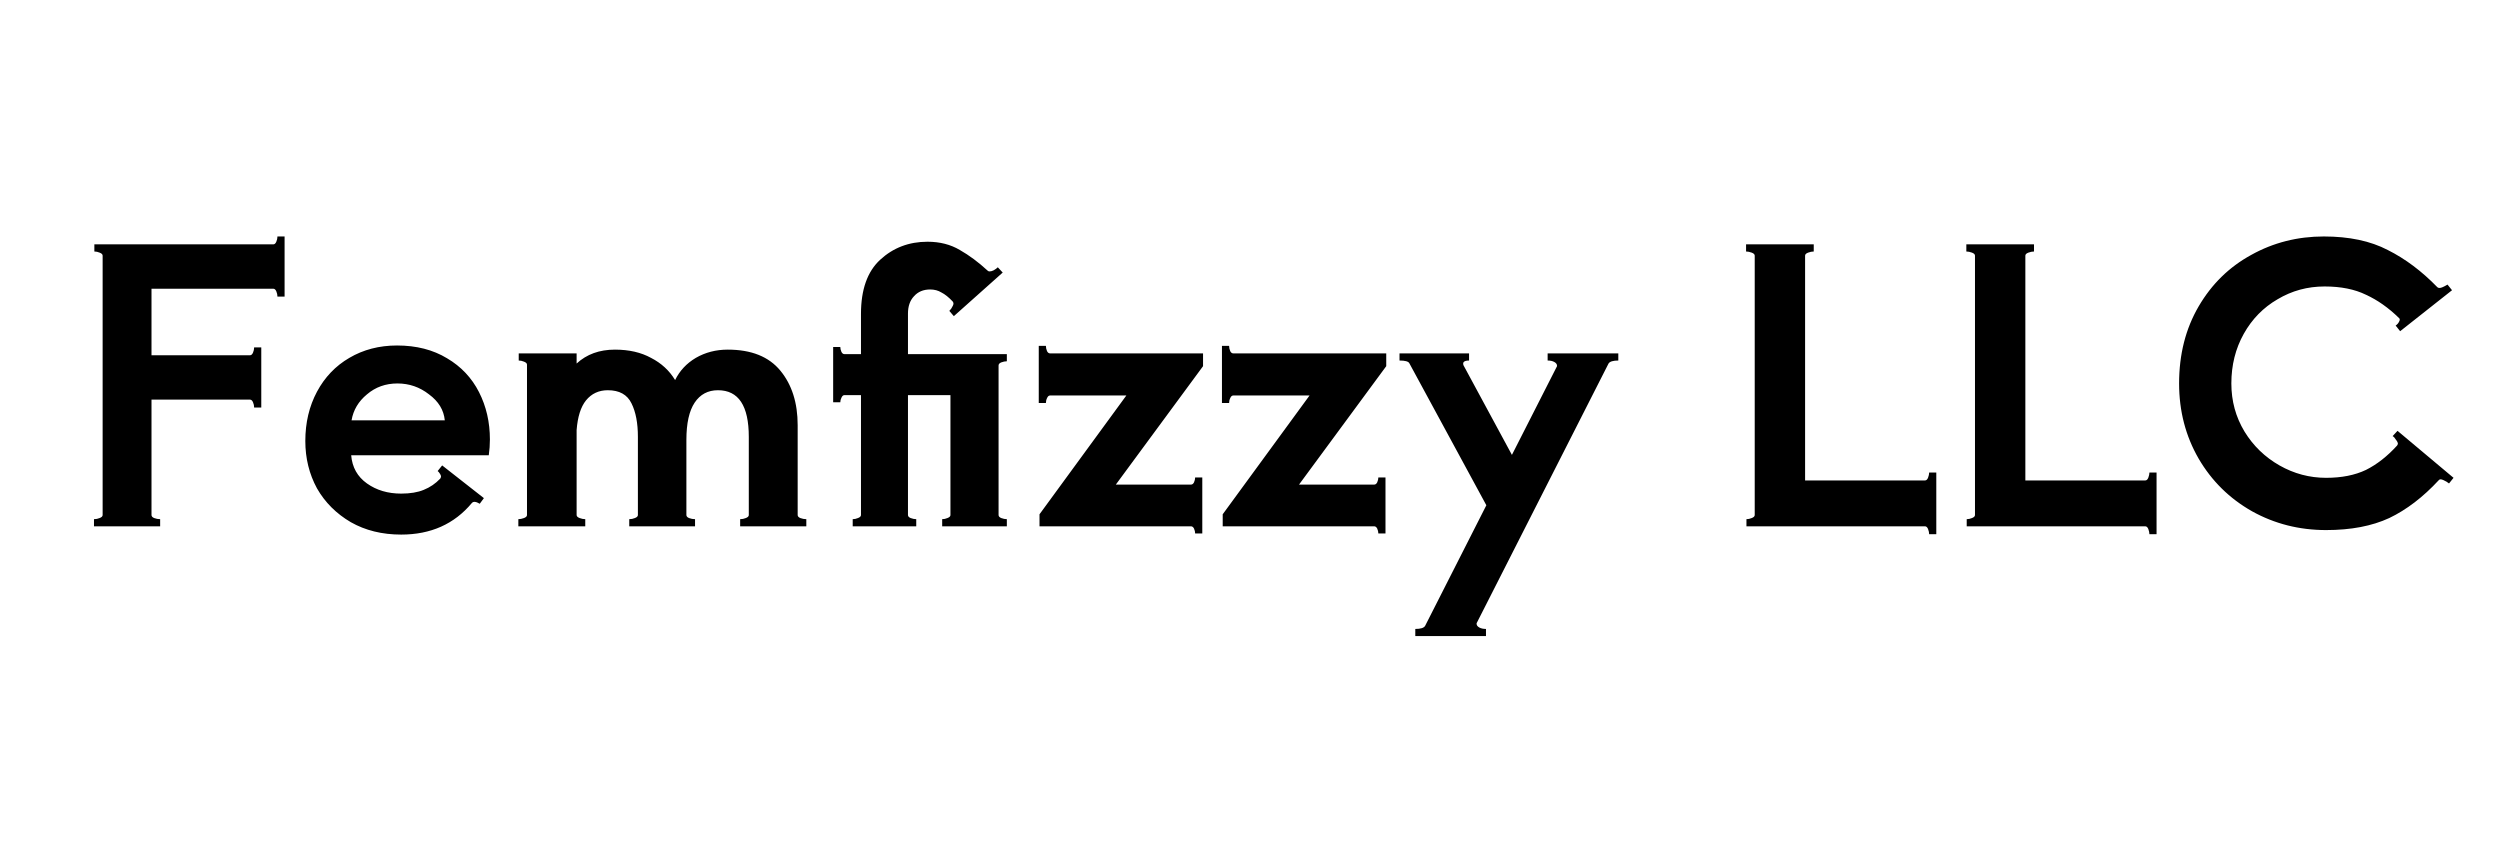 <svg width="133" height="45" viewBox="0 0 133 45" fill="none" xmlns="http://www.w3.org/2000/svg">
<path d="M15.14 12.58V15.78H14.76C14.76 15.687 14.74 15.593 14.7 15.5C14.66 15.407 14.607 15.36 14.54 15.36H8.06V18.9H13.3C13.367 18.9 13.42 18.853 13.46 18.76C13.5 18.667 13.52 18.573 13.52 18.48H13.9V21.68H13.52C13.52 21.587 13.5 21.493 13.46 21.4C13.42 21.307 13.367 21.26 13.3 21.26H8.06V27.4C8.06 27.467 8.107 27.52 8.2 27.56C8.307 27.6 8.413 27.62 8.52 27.62V28H5V27.62C5.107 27.62 5.207 27.6 5.3 27.56C5.407 27.52 5.46 27.467 5.46 27.4V13.6C5.46 13.533 5.407 13.48 5.3 13.44C5.207 13.4 5.113 13.38 5.02 13.38V13H14.54C14.607 13 14.66 12.953 14.7 12.86C14.74 12.767 14.76 12.673 14.76 12.58H15.14ZM21.123 18.38C22.15 18.38 23.036 18.607 23.783 19.06C24.53 19.5 25.096 20.1 25.483 20.86C25.87 21.62 26.063 22.46 26.063 23.38C26.063 23.66 26.043 23.94 26.003 24.22H18.683C18.736 24.86 19.016 25.36 19.523 25.72C20.03 26.08 20.636 26.26 21.343 26.26C21.823 26.26 22.223 26.193 22.543 26.06C22.876 25.927 23.17 25.727 23.423 25.46C23.45 25.407 23.463 25.373 23.463 25.36C23.463 25.307 23.443 25.253 23.403 25.2C23.363 25.133 23.323 25.087 23.283 25.06L23.523 24.76L25.743 26.5L25.523 26.8C25.323 26.68 25.183 26.667 25.103 26.76C24.17 27.88 22.916 28.44 21.343 28.44C20.33 28.44 19.436 28.22 18.663 27.78C17.89 27.327 17.29 26.727 16.863 25.98C16.45 25.22 16.243 24.38 16.243 23.46C16.243 22.487 16.45 21.613 16.863 20.84C17.276 20.067 17.85 19.467 18.583 19.04C19.33 18.6 20.176 18.38 21.123 18.38ZM23.663 22.36C23.61 21.813 23.33 21.353 22.823 20.98C22.33 20.593 21.77 20.4 21.143 20.4C20.516 20.4 19.976 20.593 19.523 20.98C19.07 21.353 18.796 21.813 18.703 22.36H23.663ZM42.436 27.4C42.436 27.467 42.483 27.52 42.576 27.56C42.683 27.6 42.79 27.62 42.896 27.62V28H39.376V27.62C39.483 27.62 39.583 27.6 39.676 27.56C39.783 27.52 39.836 27.467 39.836 27.4V23.24C39.836 21.587 39.29 20.76 38.196 20.76C37.663 20.76 37.25 20.98 36.956 21.42C36.663 21.86 36.516 22.52 36.516 23.4V27.4C36.516 27.467 36.563 27.52 36.656 27.56C36.763 27.6 36.87 27.62 36.976 27.62V28H33.476V27.62C33.583 27.62 33.683 27.6 33.776 27.56C33.883 27.52 33.936 27.467 33.936 27.4V23.24C33.936 22.507 33.823 21.913 33.596 21.46C33.37 20.993 32.95 20.76 32.336 20.76C31.856 20.76 31.47 20.94 31.176 21.3C30.896 21.647 30.73 22.173 30.676 22.88V27.4C30.676 27.467 30.73 27.52 30.836 27.56C30.943 27.6 31.043 27.62 31.136 27.62V28H27.576V27.62C27.67 27.62 27.77 27.6 27.876 27.56C27.983 27.52 28.036 27.467 28.036 27.4V19.4C28.036 19.333 27.983 19.28 27.876 19.24C27.783 19.2 27.69 19.18 27.596 19.18V18.8H30.676V19.34C31.21 18.847 31.89 18.6 32.716 18.6C33.463 18.6 34.103 18.747 34.636 19.04C35.183 19.32 35.61 19.713 35.916 20.22C36.156 19.727 36.523 19.333 37.016 19.04C37.523 18.747 38.09 18.6 38.716 18.6C39.97 18.6 40.903 18.973 41.516 19.72C42.13 20.467 42.436 21.433 42.436 22.62V27.4ZM53.564 19.22C53.471 19.22 53.371 19.24 53.264 19.28C53.171 19.32 53.124 19.373 53.124 19.44V27.4C53.124 27.467 53.171 27.52 53.264 27.56C53.371 27.6 53.471 27.62 53.564 27.62V28H50.124V27.62C50.218 27.62 50.311 27.6 50.404 27.56C50.511 27.52 50.564 27.467 50.564 27.4V21.02H48.304V27.4C48.304 27.467 48.351 27.52 48.444 27.56C48.551 27.6 48.651 27.62 48.744 27.62V28H45.364V27.62C45.458 27.62 45.551 27.6 45.644 27.56C45.751 27.52 45.804 27.467 45.804 27.4V21.02H44.924C44.858 21.02 44.804 21.067 44.764 21.16C44.724 21.24 44.704 21.32 44.704 21.4H44.324V18.46H44.704C44.704 18.54 44.724 18.627 44.764 18.72C44.804 18.8 44.858 18.84 44.924 18.84H45.804V16.7C45.804 15.407 46.144 14.447 46.824 13.82C47.518 13.18 48.358 12.86 49.344 12.86C49.998 12.86 50.571 13.007 51.064 13.3C51.558 13.58 52.051 13.947 52.544 14.4C52.571 14.427 52.604 14.44 52.644 14.44C52.711 14.44 52.784 14.42 52.864 14.38C52.958 14.327 53.031 14.273 53.084 14.22L53.344 14.5L50.744 16.82L50.504 16.54C50.584 16.46 50.644 16.373 50.684 16.28C50.738 16.187 50.738 16.107 50.684 16.04C50.471 15.813 50.271 15.653 50.084 15.56C49.911 15.453 49.711 15.4 49.484 15.4C49.124 15.4 48.838 15.52 48.624 15.76C48.411 15.987 48.304 16.293 48.304 16.68V18.84H53.564V19.22ZM64.002 19.48L59.362 25.78H63.362C63.428 25.78 63.482 25.74 63.522 25.66C63.562 25.567 63.582 25.48 63.582 25.4H63.962V28.38H63.582C63.582 28.3 63.562 28.213 63.522 28.12C63.482 28.04 63.428 28 63.362 28H55.302V27.36L59.922 21.04H55.862C55.795 21.04 55.742 21.087 55.702 21.18C55.662 21.26 55.642 21.347 55.642 21.44H55.262V18.4H55.642C55.642 18.493 55.662 18.587 55.702 18.68C55.742 18.76 55.795 18.8 55.862 18.8H64.002V19.48ZM73.748 19.48L69.108 25.78H73.108C73.174 25.78 73.228 25.74 73.268 25.66C73.308 25.567 73.328 25.48 73.328 25.4H73.708V28.38H73.328C73.328 28.3 73.308 28.213 73.268 28.12C73.228 28.04 73.174 28 73.108 28H65.048V27.36L69.668 21.04H65.608C65.541 21.04 65.488 21.087 65.448 21.18C65.408 21.26 65.388 21.347 65.388 21.44H65.008V18.4H65.388C65.388 18.493 65.408 18.587 65.448 18.68C65.488 18.76 65.541 18.8 65.608 18.8H73.748V19.48ZM86.094 19.18C85.814 19.18 85.641 19.233 85.574 19.34L78.574 33.12C78.561 33.133 78.554 33.153 78.554 33.18C78.554 33.26 78.601 33.327 78.694 33.38C78.787 33.433 78.907 33.46 79.054 33.46V33.84H75.294V33.46C75.574 33.46 75.747 33.407 75.814 33.3L79.074 26.88L74.974 19.32C74.921 19.227 74.747 19.18 74.454 19.18V18.8H78.154V19.18C77.994 19.18 77.894 19.213 77.854 19.28C77.827 19.347 77.841 19.42 77.894 19.5L80.434 24.2L82.814 19.52C82.827 19.507 82.834 19.487 82.834 19.46C82.834 19.38 82.787 19.313 82.694 19.26C82.601 19.207 82.481 19.18 82.334 19.18V18.8H86.094V19.18ZM103.011 25.14V28.42H102.631C102.631 28.34 102.611 28.247 102.571 28.14C102.531 28.047 102.477 28 102.411 28H92.911V27.62C93.004 27.62 93.097 27.6 93.191 27.56C93.297 27.52 93.351 27.467 93.351 27.4V13.6C93.351 13.533 93.297 13.48 93.191 13.44C93.084 13.4 92.984 13.38 92.891 13.38V13H96.491V13.38C96.397 13.38 96.297 13.4 96.191 13.44C96.084 13.48 96.031 13.533 96.031 13.6V25.56H102.411C102.477 25.56 102.531 25.513 102.571 25.42C102.611 25.313 102.631 25.22 102.631 25.14H103.011ZM114.729 25.14V28.42H114.349C114.349 28.34 114.329 28.247 114.289 28.14C114.249 28.047 114.196 28 114.129 28H104.629V27.62C104.723 27.62 104.816 27.6 104.909 27.56C105.016 27.52 105.069 27.467 105.069 27.4V13.6C105.069 13.533 105.016 13.48 104.909 13.44C104.803 13.4 104.703 13.38 104.609 13.38V13H108.209V13.38C108.116 13.38 108.016 13.4 107.909 13.44C107.803 13.48 107.749 13.533 107.749 13.6V25.56H114.129C114.196 25.56 114.249 25.513 114.289 25.42C114.329 25.313 114.349 25.22 114.349 25.14H114.729ZM123.748 28.2C122.321 28.2 121.008 27.867 119.808 27.2C118.608 26.52 117.661 25.587 116.968 24.4C116.275 23.2 115.928 21.867 115.928 20.4C115.928 18.853 116.275 17.487 116.968 16.3C117.661 15.113 118.595 14.2 119.768 13.56C120.941 12.907 122.228 12.58 123.628 12.58C124.975 12.58 126.108 12.82 127.028 13.3C127.961 13.767 128.841 14.427 129.668 15.28C129.695 15.307 129.735 15.32 129.788 15.32C129.868 15.32 130.008 15.26 130.208 15.14L130.448 15.44L127.688 17.62L127.448 17.32C127.528 17.267 127.588 17.2 127.628 17.12C127.681 17.027 127.681 16.96 127.628 16.92C127.068 16.373 126.481 15.96 125.868 15.68C125.268 15.387 124.535 15.24 123.668 15.24C122.761 15.24 121.928 15.467 121.168 15.92C120.408 16.36 119.808 16.973 119.368 17.76C118.928 18.547 118.708 19.427 118.708 20.4C118.708 21.333 118.941 22.187 119.408 22.96C119.875 23.72 120.495 24.32 121.268 24.76C122.041 25.2 122.868 25.42 123.748 25.42C124.575 25.42 125.281 25.28 125.868 25C126.455 24.707 127.008 24.273 127.528 23.7L127.568 23.62C127.568 23.553 127.535 23.48 127.468 23.4C127.415 23.307 127.355 23.24 127.288 23.2L127.548 22.92L130.528 25.42L130.288 25.72C130.208 25.653 130.108 25.593 129.988 25.54C129.868 25.487 129.788 25.487 129.748 25.54C128.908 26.447 128.028 27.12 127.108 27.56C126.188 27.987 125.068 28.2 123.748 28.2Z" fill="black"/>
</svg>
